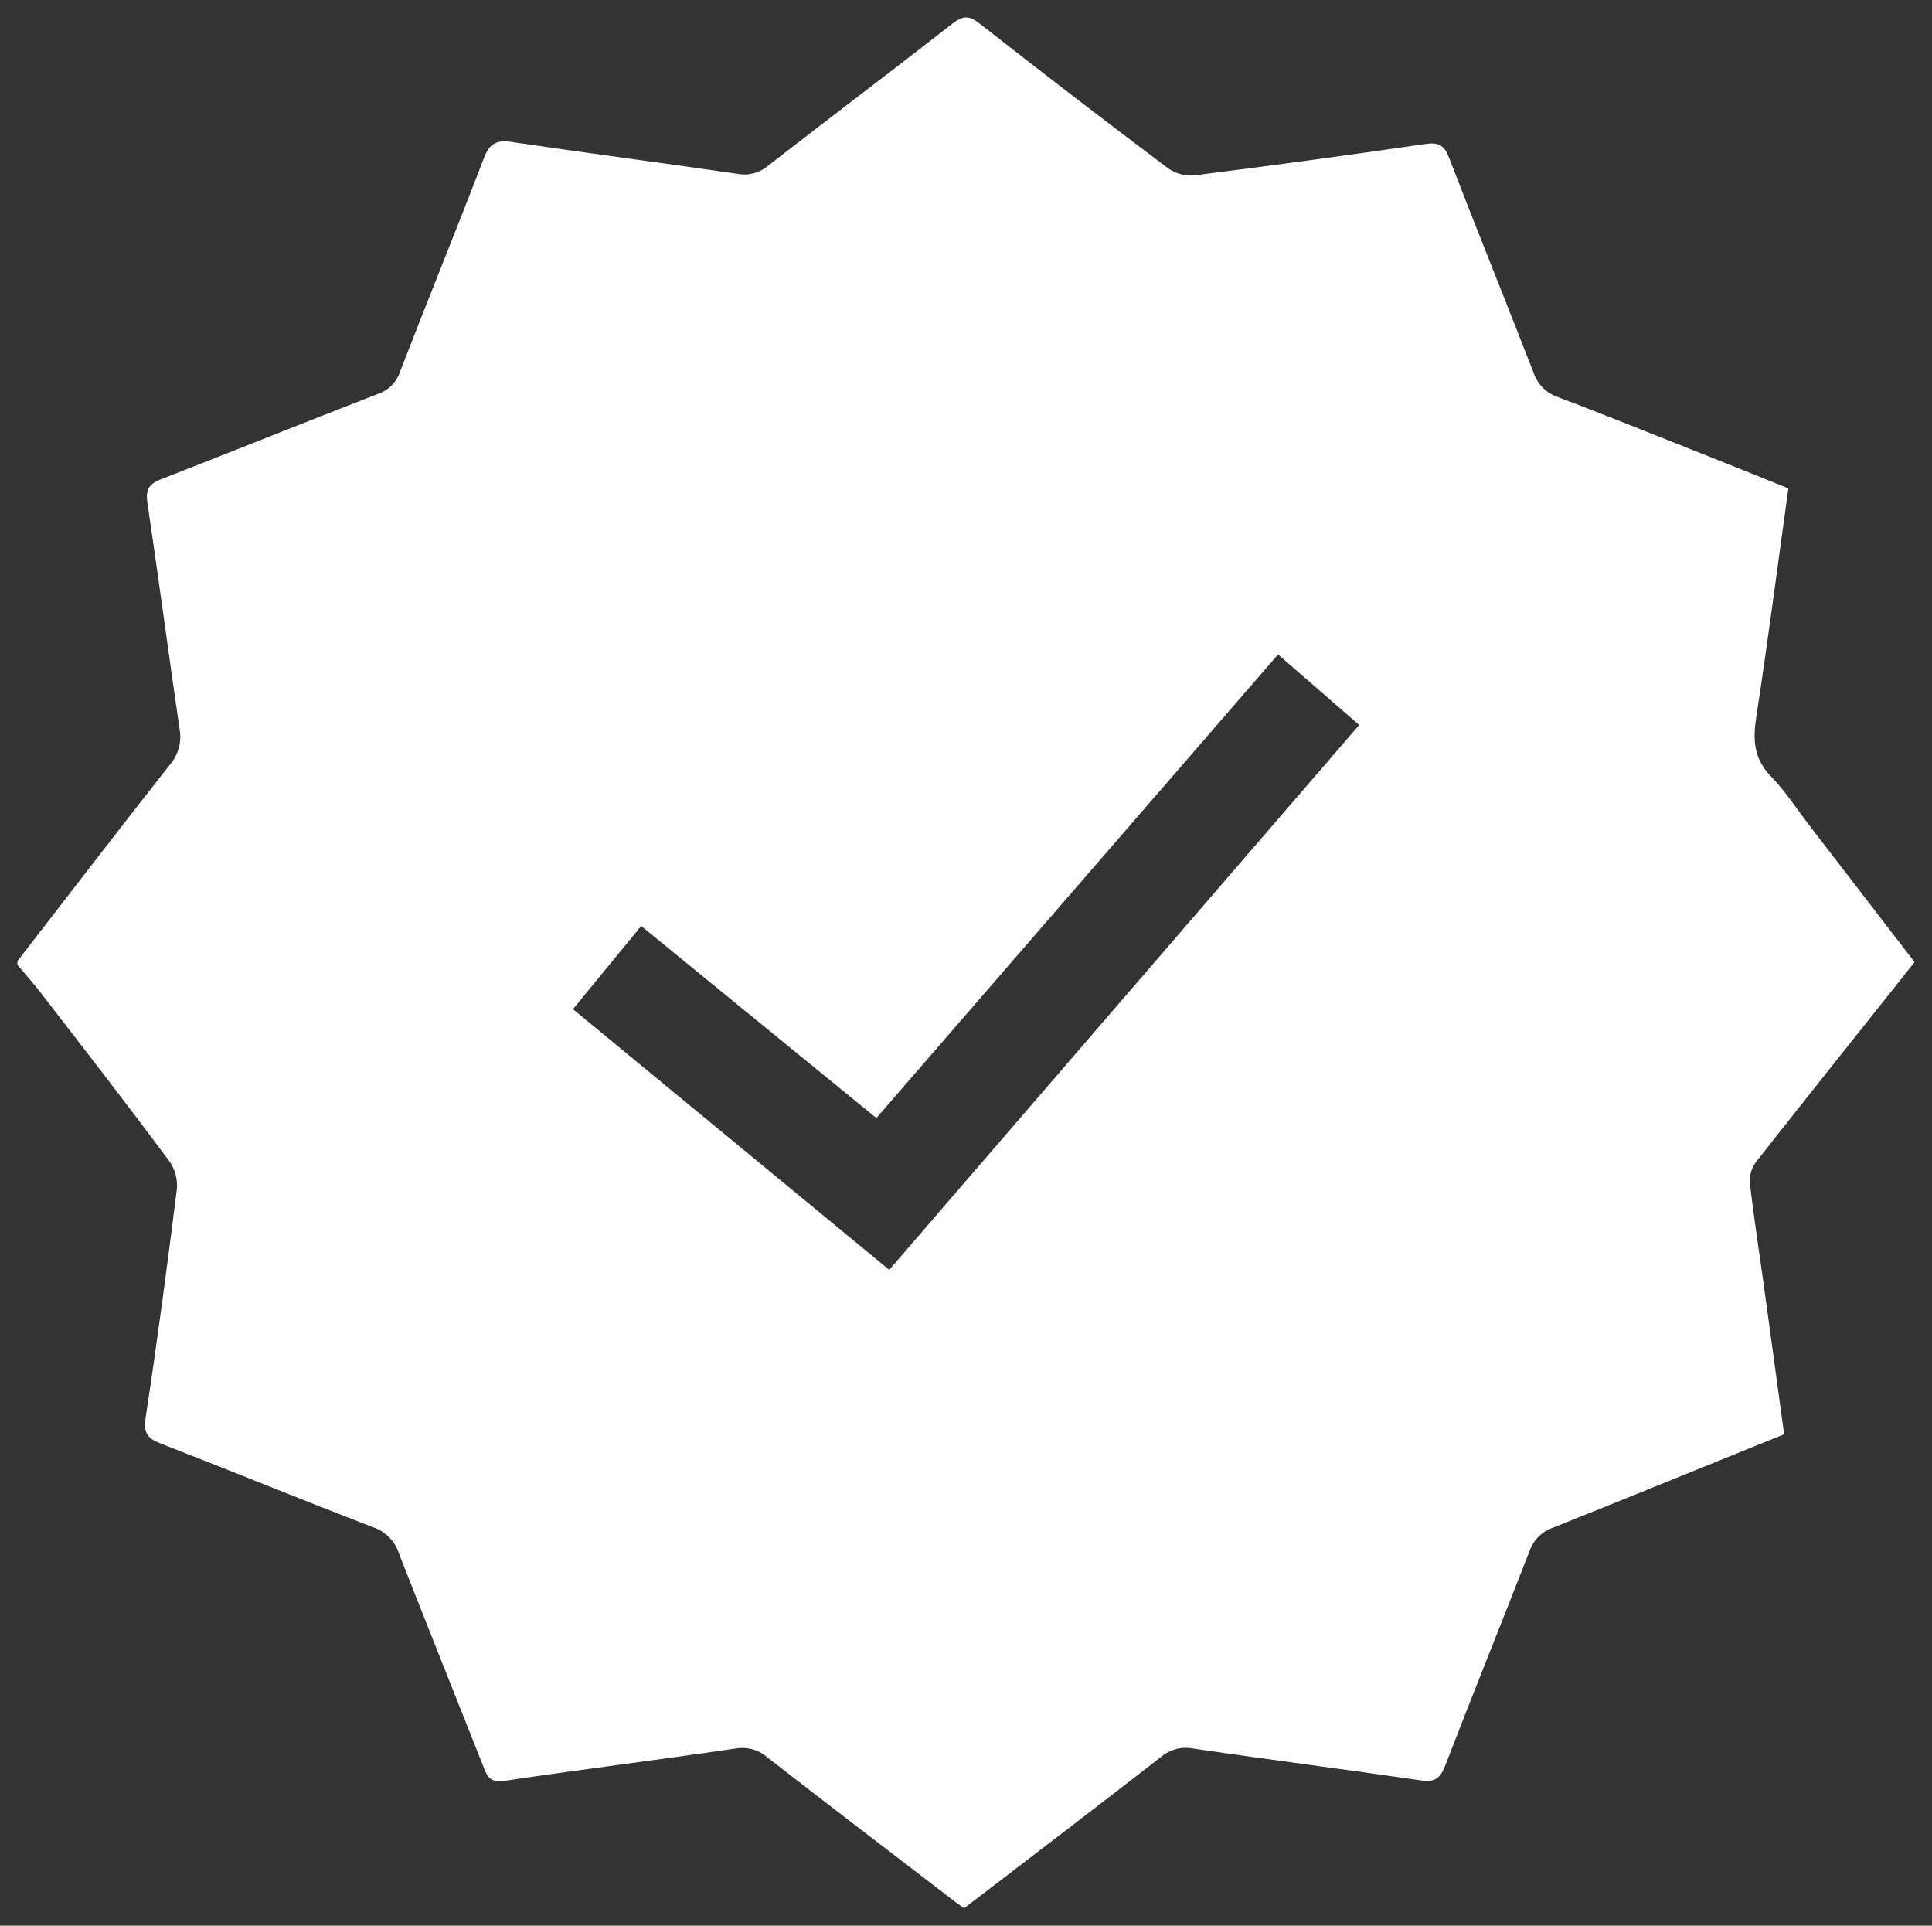 <?xml version="1.0" encoding="UTF-8"?> <svg xmlns="http://www.w3.org/2000/svg" viewBox="5944.045 5071.667 111 110.627"><rect x="5944.045" y="5071.667" width="111" height="110.627" fill="#333333" stroke="none"/><path fill="white" stroke="none" fill-opacity="1" stroke-width="1" stroke-opacity="1" id="tSvg72d7e7833" title="Path 2" d="M 5945.045 5127.093 C 5945.045 5127.022 5945.045 5126.95 5945.045 5126.879 C 5947.976 5123.105 5950.885 5119.294 5953.852 5115.538 C 5954.082 5115.256 5954.246 5114.927 5954.333 5114.574 C 5954.42 5114.22 5954.427 5113.852 5954.354 5113.496 C 5953.726 5109.181 5953.152 5104.86 5952.513 5100.548 C 5952.411 5099.843 5952.564 5099.482 5953.282 5099.206 C 5957.452 5097.581 5961.59 5095.912 5965.764 5094.296 C 5966.06 5094.196 5966.328 5094.028 5966.548 5093.806 C 5966.768 5093.584 5966.933 5093.314 5967.031 5093.017 C 5968.611 5088.928 5970.268 5084.862 5971.842 5080.766 C 5972.178 5079.883 5972.586 5079.697 5973.463 5079.826 C 5977.775 5080.46 5982.102 5081.027 5986.414 5081.652 C 5986.72 5081.712 5987.036 5081.703 5987.338 5081.624 C 5987.64 5081.546 5987.921 5081.4 5988.159 5081.198 C 5991.687 5078.457 5995.257 5075.764 5998.779 5073.013 C 5999.38 5072.554 5999.728 5072.551 6000.32 5073.013 C 6003.893 5075.816 6007.496 5078.583 6011.13 5081.316 C 6011.564 5081.631 6012.096 5081.783 6012.631 5081.745 C 6017.063 5081.186 6021.489 5080.586 6025.909 5079.943 C 6026.678 5079.829 6027.008 5079.982 6027.297 5080.727 C 6028.888 5084.859 6030.557 5088.961 6032.158 5093.089 C 6032.27 5093.417 6032.457 5093.715 6032.704 5093.958 C 6032.951 5094.201 6033.251 5094.383 6033.581 5094.489 C 6036.2 5095.483 6038.794 5096.528 6041.388 5097.557 C 6043.19 5098.272 6044.992 5098.996 6046.793 5099.722 C 6046.175 5104.17 6045.613 5108.53 6044.947 5112.869 C 6044.746 5114.172 6044.803 5115.241 6045.781 5116.256 C 6046.661 5117.156 6047.355 5118.261 6048.133 5119.258 C 6050.104 5121.819 6052.074 5124.379 6054.045 5126.939 C 6050.997 5130.771 6047.985 5134.539 6045.004 5138.332 C 6044.723 5138.669 6044.569 5139.094 6044.568 5139.533 C 6044.815 5141.68 6045.151 5143.818 6045.445 5145.959 C 6045.817 5148.661 6046.181 5151.349 6046.55 5154.066 C 6042.07 5155.868 6037.677 5157.67 6033.269 5159.429 C 6032.957 5159.536 6032.673 5159.713 6032.44 5159.946 C 6032.206 5160.179 6032.029 5160.463 6031.921 5160.774 C 6030.317 5164.903 6028.651 5169.005 6027.062 5173.137 C 6026.762 5173.884 6026.432 5174.056 6025.669 5173.945 C 6021.321 5173.314 6016.961 5172.758 6012.61 5172.119 C 6012.287 5172.053 6011.954 5172.061 6011.635 5172.142 C 6011.315 5172.223 6011.019 5172.376 6010.766 5172.587 C 6007.016 5175.503 6003.238 5178.383 5999.434 5181.295 C 5999.095 5181.058 5998.794 5180.83 5998.494 5180.596 C 5995.032 5177.938 5991.564 5175.293 5988.12 5172.614 C 5987.87 5172.399 5987.575 5172.243 5987.257 5172.158 C 5986.939 5172.072 5986.606 5172.059 5986.282 5172.119 C 5981.862 5172.77 5977.433 5173.32 5973.01 5173.975 C 5972.331 5174.071 5972.088 5173.854 5971.86 5173.266 C 5970.235 5169.143 5968.578 5165.038 5966.965 5160.91 C 5966.854 5160.562 5966.663 5160.245 5966.407 5159.985 C 5966.152 5159.724 5965.839 5159.527 5965.494 5159.408 C 5961.428 5157.844 5957.386 5156.189 5953.333 5154.619 C 5952.558 5154.319 5952.27 5154.045 5952.411 5153.117 C 5953.08 5148.739 5953.657 5144.343 5954.212 5139.947 C 5954.252 5139.376 5954.089 5138.808 5953.753 5138.344 C 5951.351 5135.116 5948.865 5131.909 5946.393 5128.708C 5945.967 5128.153 5945.495 5127.63 5945.045 5127.093Z M 5976.964 5129.642 C 5983.021 5134.634 5989.077 5139.625 5995.134 5144.617 C 6004.134 5134.183 6013.135 5123.75 6022.135 5113.316 C 6020.581 5111.966 6019.028 5110.616 6017.474 5109.265 C 6009.781 5118.142 6002.088 5127.02 5994.395 5135.897 C 5989.891 5132.219 5985.387 5128.542 5980.883 5124.865C 5979.577 5126.457 5978.271 5128.05 5976.964 5129.642Z"></path><defs></defs></svg> 